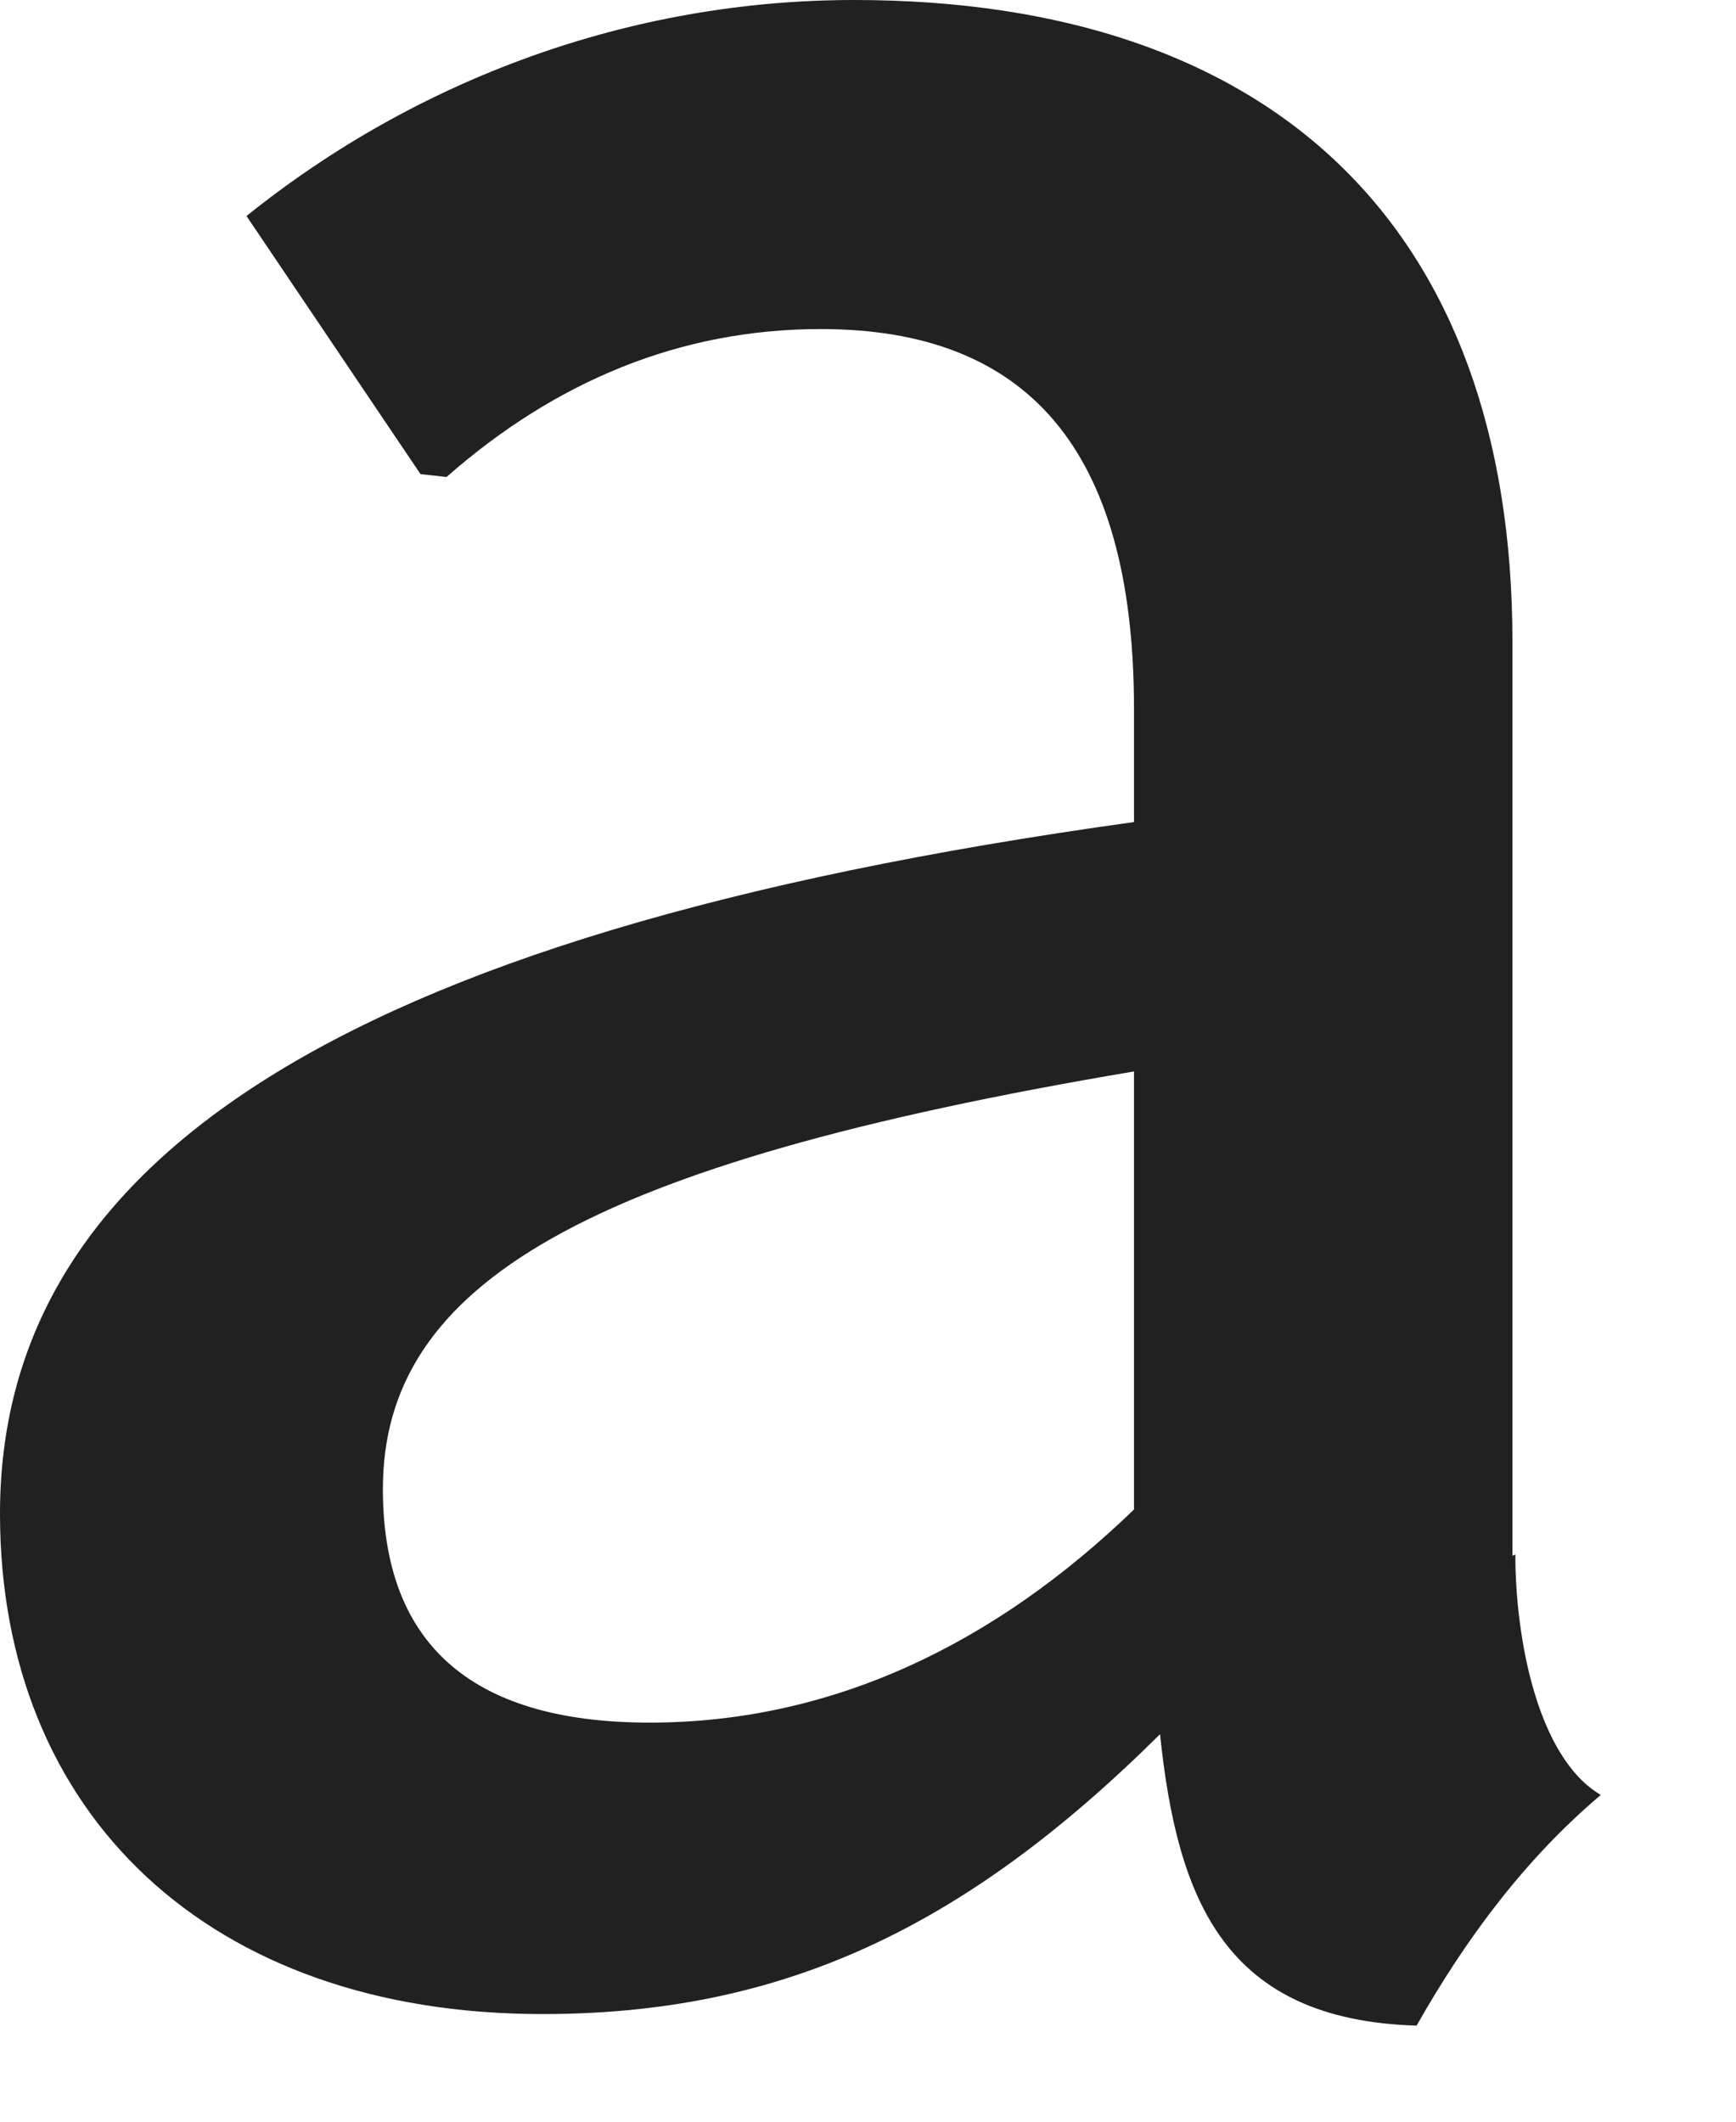 <?xml version="1.0" encoding="utf-8"?>
<svg xmlns="http://www.w3.org/2000/svg" fill="none" height="100%" overflow="visible" preserveAspectRatio="none" style="display: block;" viewBox="0 0 9 11" width="100%">
<path d="M7.841 8.066V3.33C7.841 1.165 6.585 0 4.428 0C3.263 0 2.157 0.413 1.278 1.12L2.18 2.458L2.315 2.473C2.879 1.977 3.526 1.706 4.255 1.706C5.315 1.706 5.879 2.315 5.879 3.676V4.262C1.639 4.849 0 6.082 0 7.848C0 9.404 1.083 10.442 2.812 10.442C4.044 10.442 4.992 10.006 6.014 8.991C6.104 9.855 6.352 10.472 7.344 10.502C7.608 10.036 7.916 9.63 8.299 9.306C7.968 9.111 7.856 8.487 7.856 8.059L7.841 8.066ZM5.879 7.826C5.164 8.517 4.322 8.931 3.368 8.931C2.413 8.931 1.985 8.495 1.985 7.72C1.985 6.66 3.022 6.036 5.879 5.555V7.826Z" fill="#212121" id="Vector"/>
</svg>